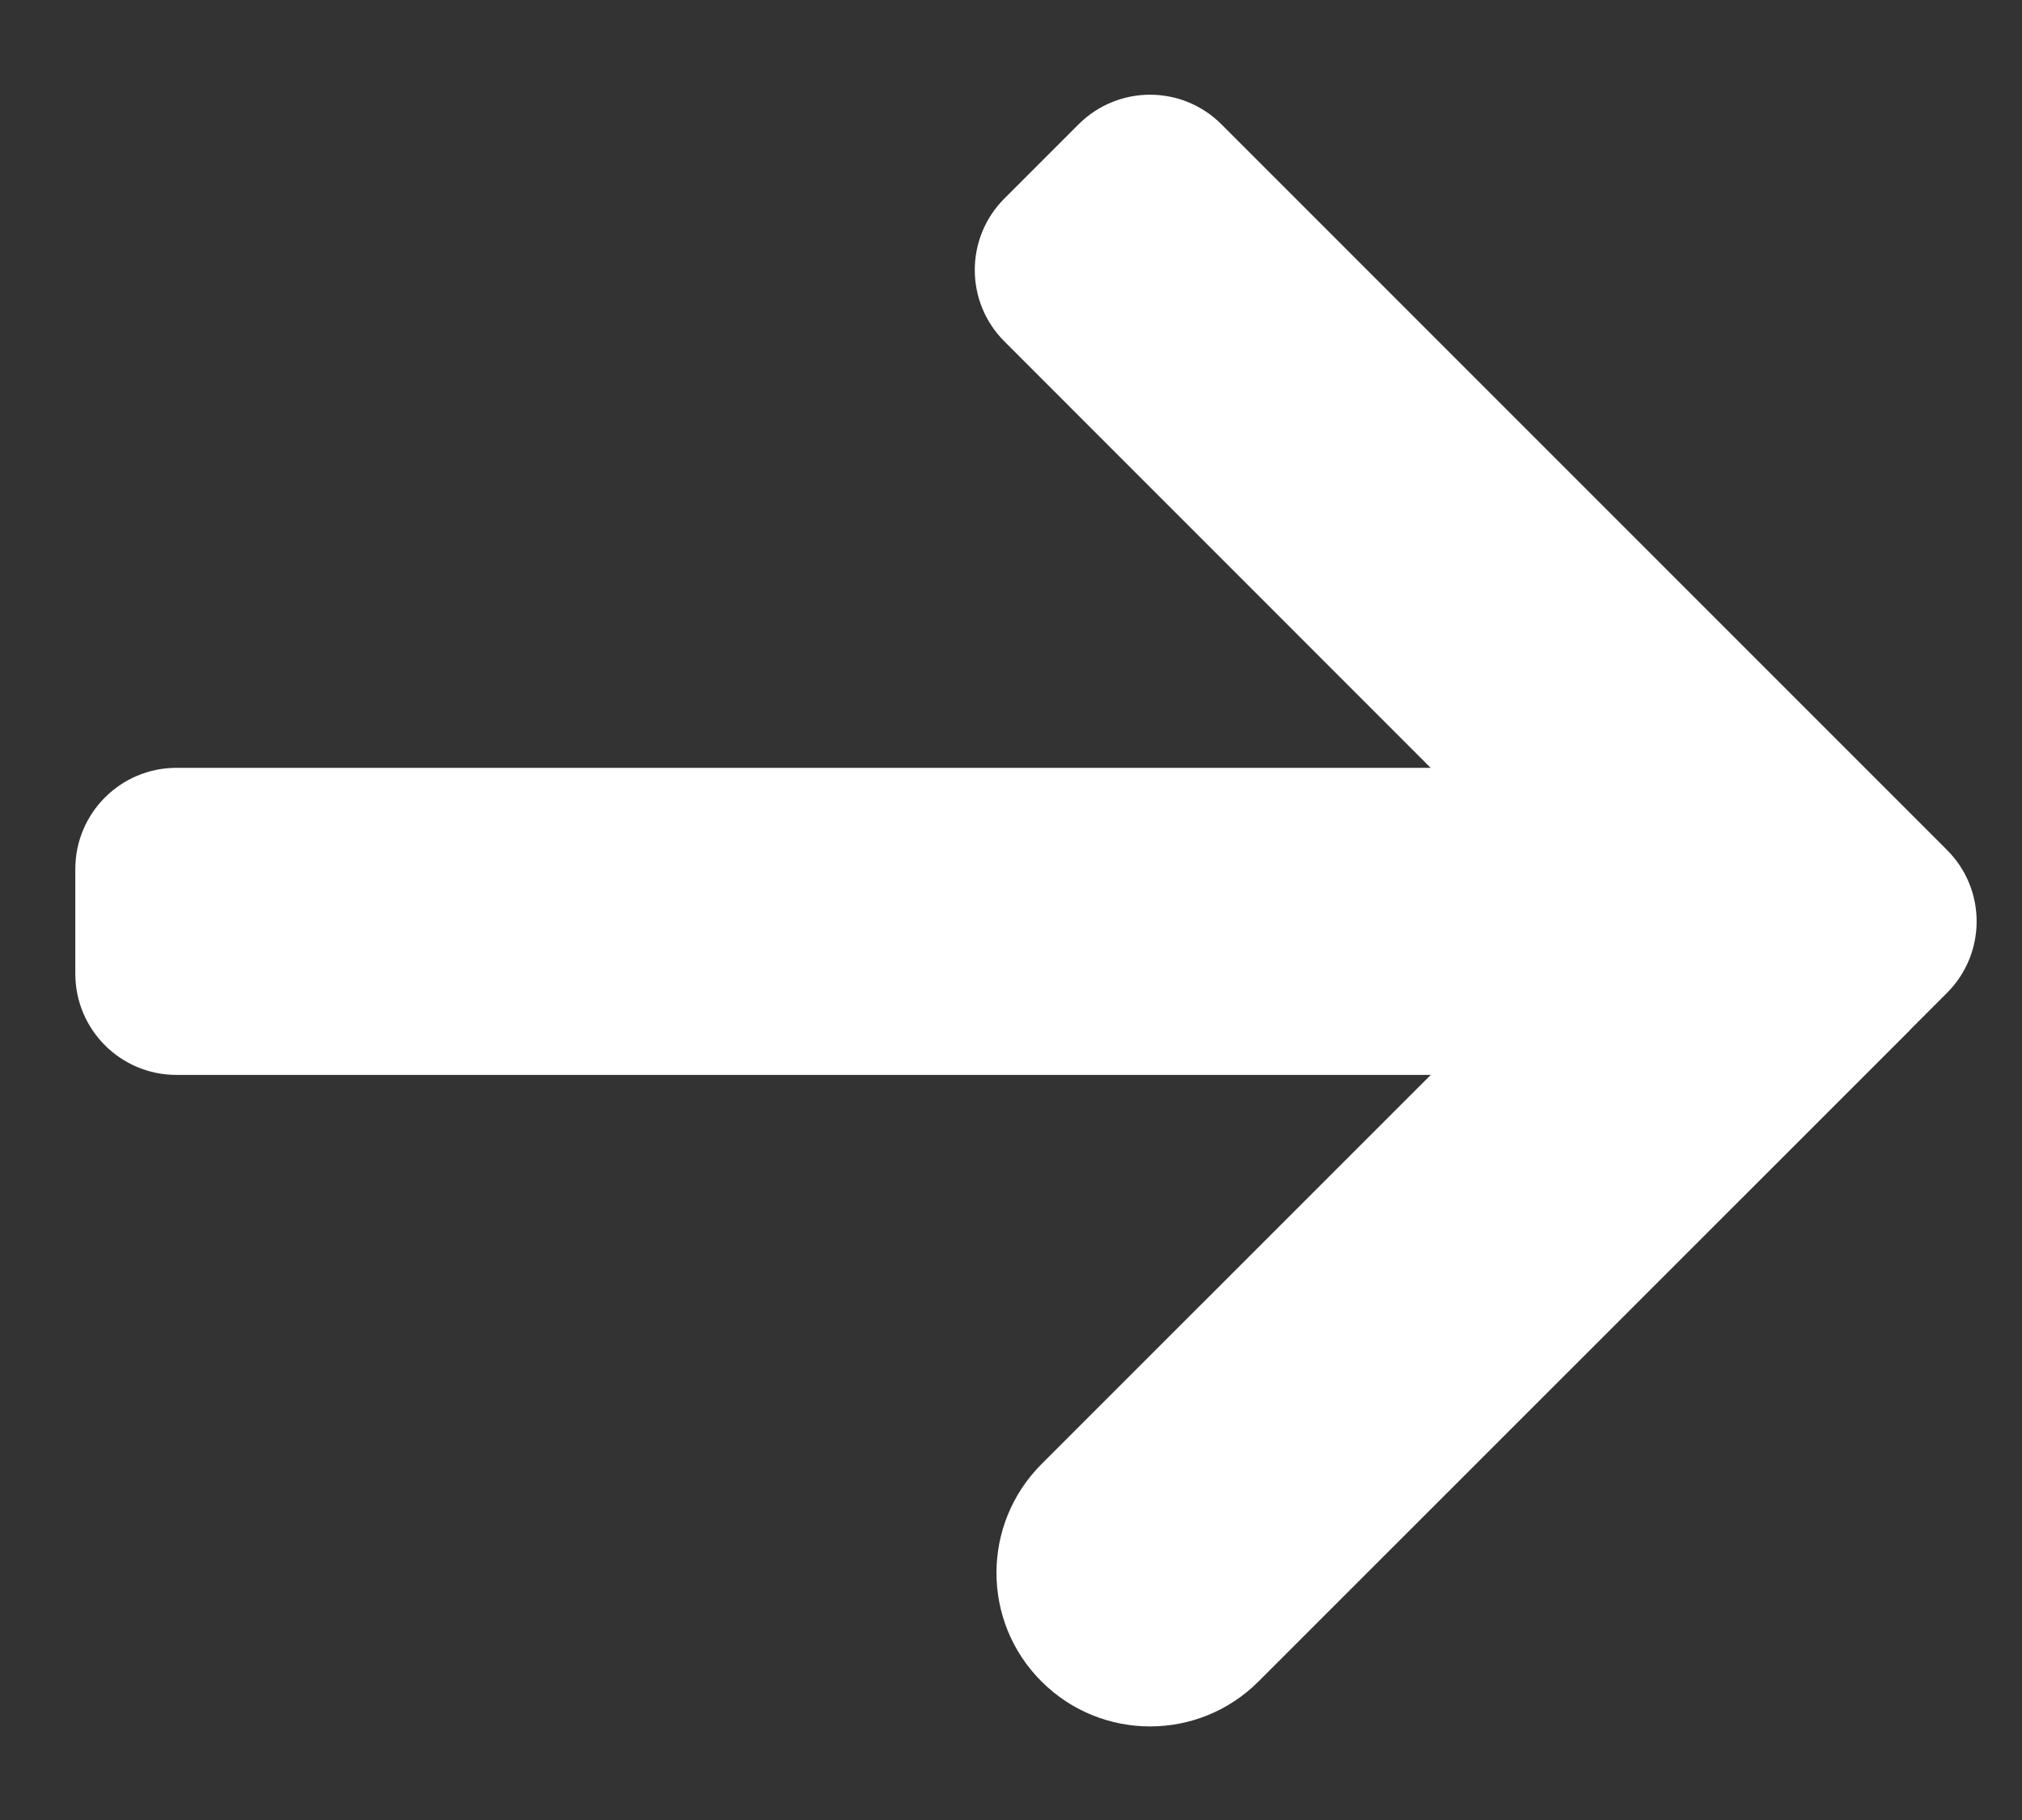 <svg 
 xmlns="http://www.w3.org/2000/svg"
 xmlns:xlink="http://www.w3.org/1999/xlink"
 width="20px" height="18px">
<rect width="100%" height="100%" fill="#333333" stroke="none"/>
<path fill-rule="evenodd"  fill="rgb(255, 255, 255)"
 d="M19.258,9.820 L18.894,10.184 C18.893,10.185 18.893,10.187 18.892,10.188 L12.449,16.629 C11.856,17.223 10.895,17.223 10.301,16.629 C9.708,16.037 9.708,15.075 10.301,14.481 L14.152,10.631 L1.745,10.631 C1.193,10.631 0.745,10.183 0.745,9.631 L0.745,8.594 C0.745,8.042 1.193,7.594 1.745,7.594 L14.151,7.594 L9.935,3.377 C9.544,2.987 9.544,2.353 9.935,1.963 L10.668,1.230 C11.059,0.839 11.692,0.839 12.082,1.230 L19.258,8.406 C19.649,8.796 19.649,9.429 19.258,9.820 Z"/>
</svg>
